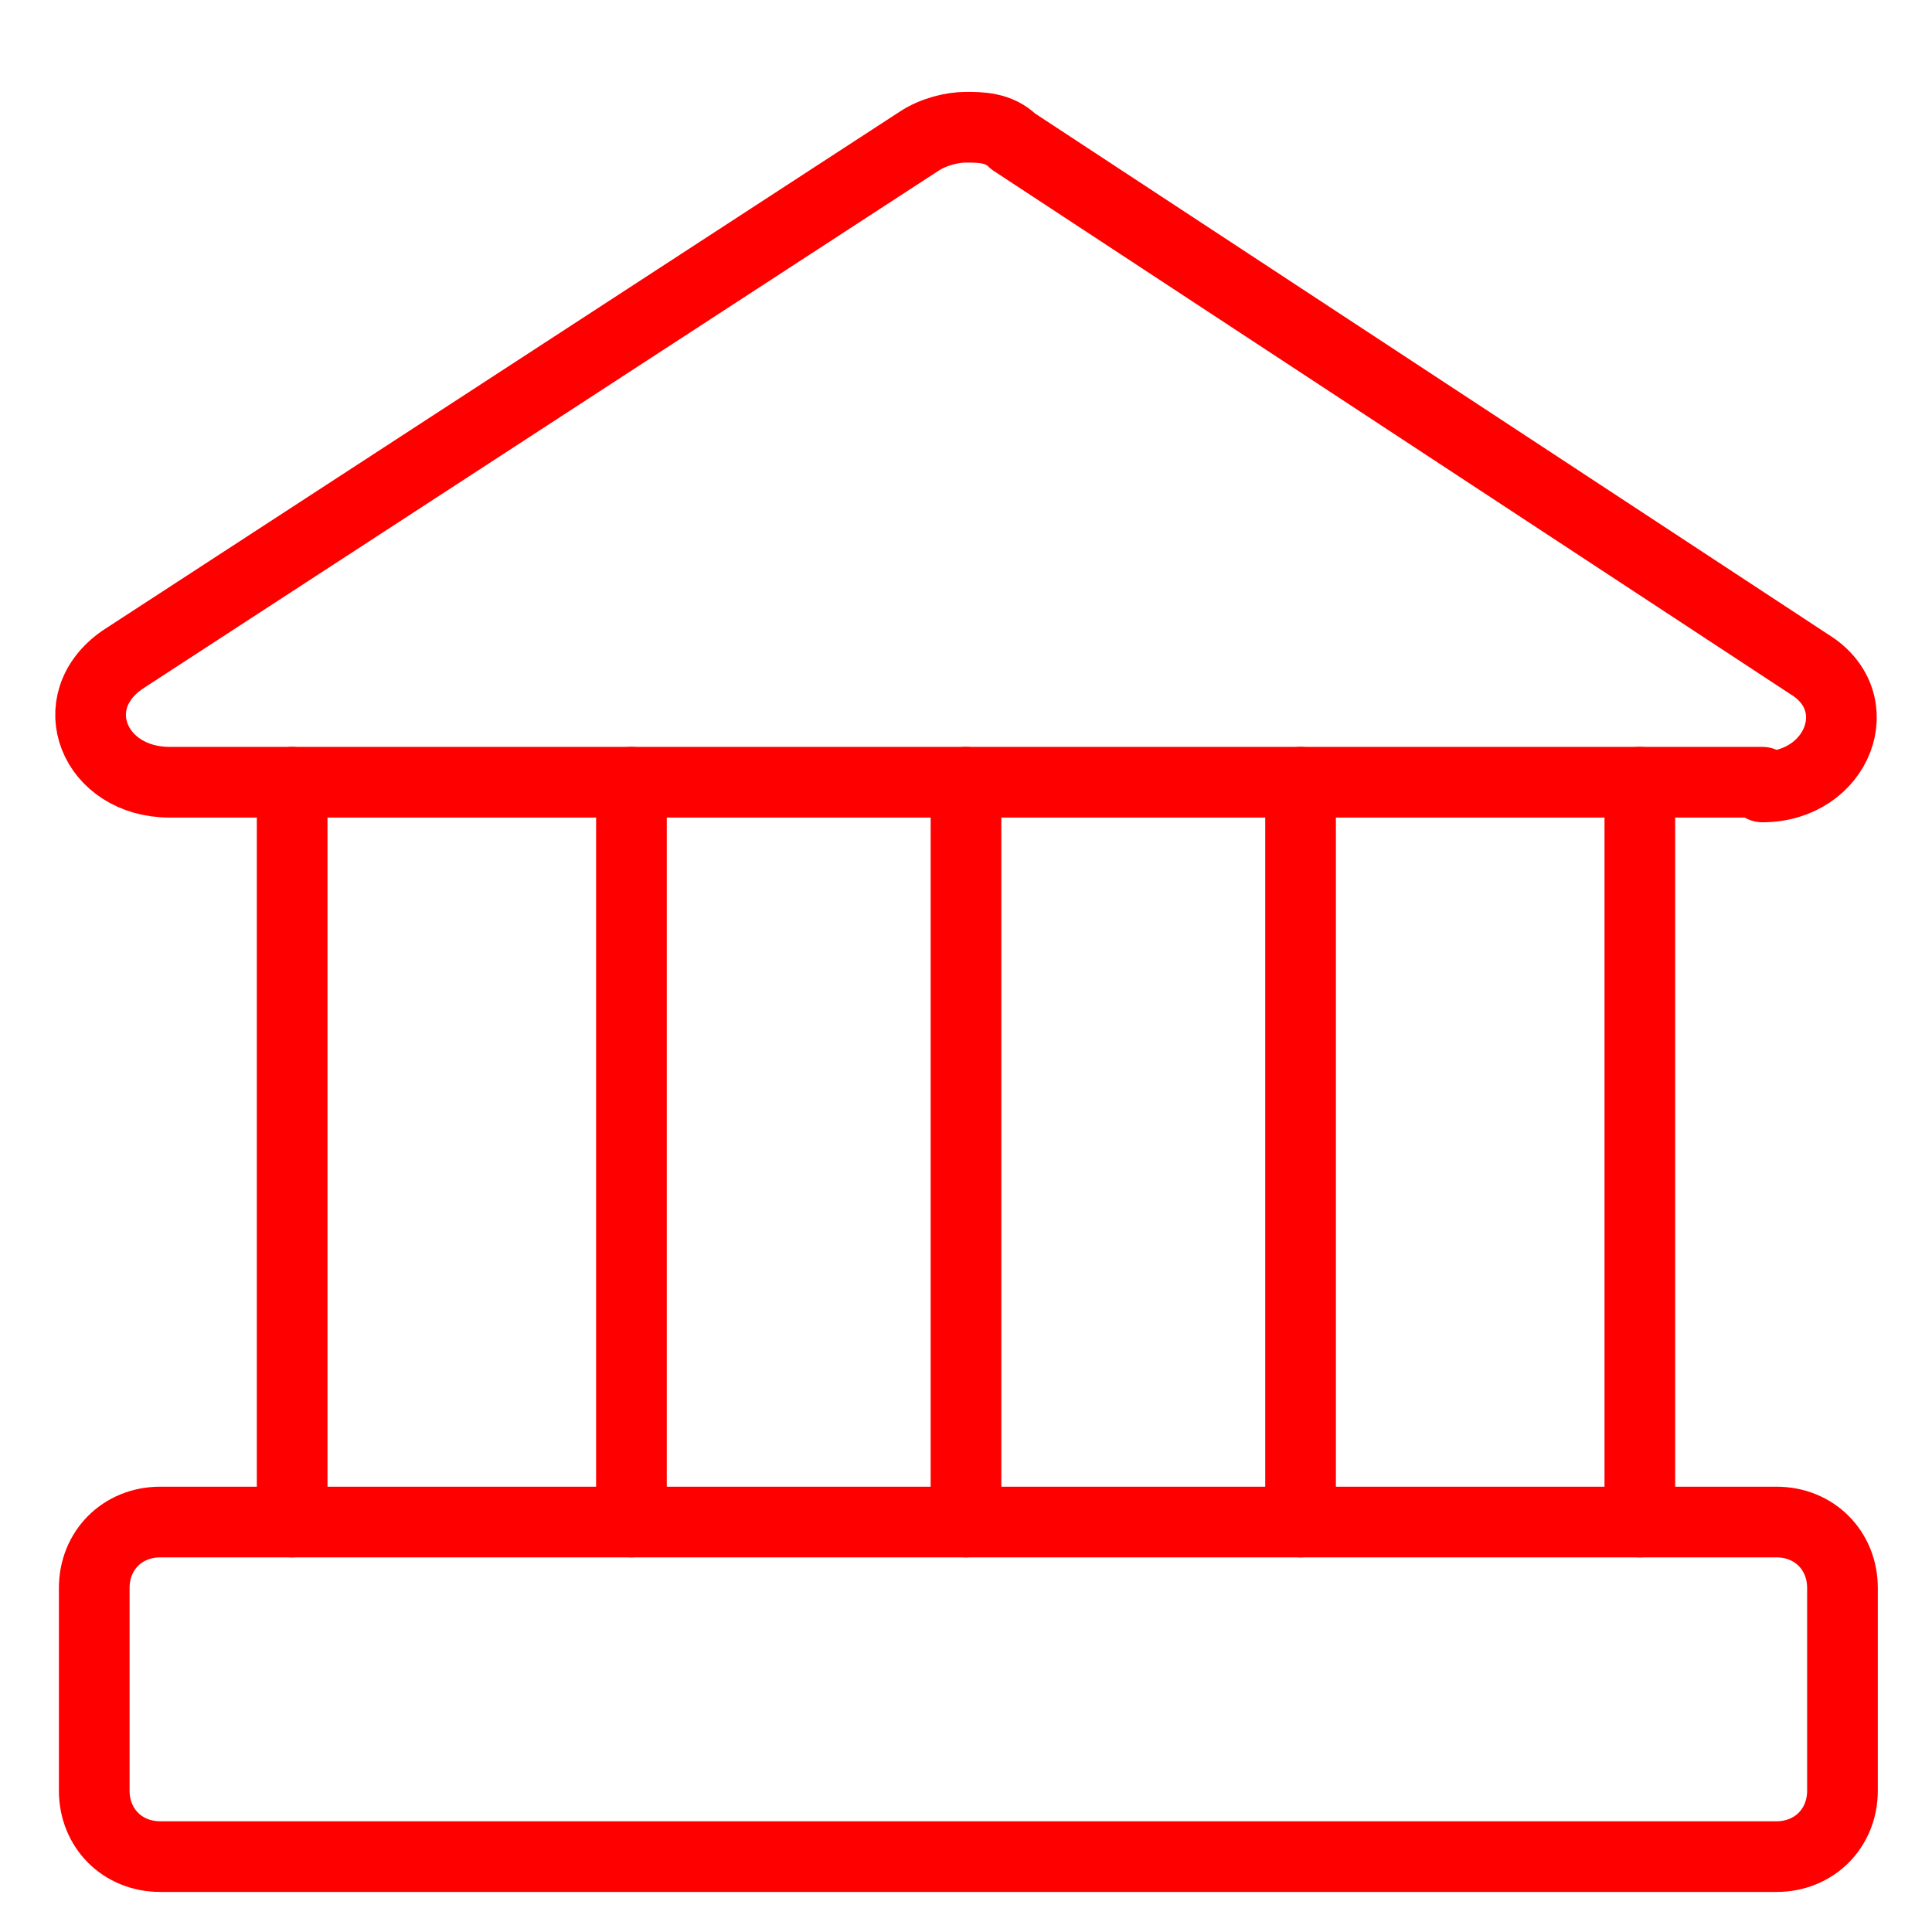 <?xml version="1.0" encoding="UTF-8"?>
<svg id="Layer_1" xmlns="http://www.w3.org/2000/svg" version="1.1" viewBox="0 0 41 41">
  <!-- Generator: Adobe Illustrator 29.1.0, SVG Export Plug-In . SVG Version: 2.1.0 Build 142)  -->
  <defs>
    <style>
      .st0 {
        fill: none;
        stroke: red;
        stroke-linecap: round;
        stroke-linejoin: round;
        stroke-width: 1.5px;
      }
    </style>
  </defs>
  <path class="st0" d="M37.4,16.6H3.6c-1.6,0-2.3-1.7-1-2.6L19.5,3c.3-.2.7-.3,1-.3s.7,0,1,.3l16.9,11.1c1.3.8.6,2.6-1,2.6Z"/>
  <path class="st0" d="M37.6,32.3H3.4c-.8,0-1.4.6-1.4,1.4v4.3c0,.8.6,1.4,1.4,1.4h34.3c.8,0,1.4-.6,1.4-1.4v-4.3c0-.8-.6-1.4-1.4-1.4Z"/>
  <path class="st0" d="M6.2,16.6v15.7"/>
  <path class="st0" d="M13.4,16.6v15.7"/>
  <path class="st0" d="M20.5,16.6v15.7"/>
  <path class="st0" d="M27.6,16.6v15.7"/>
  <path class="st0" d="M34.8,16.6v15.7"/>
</svg>